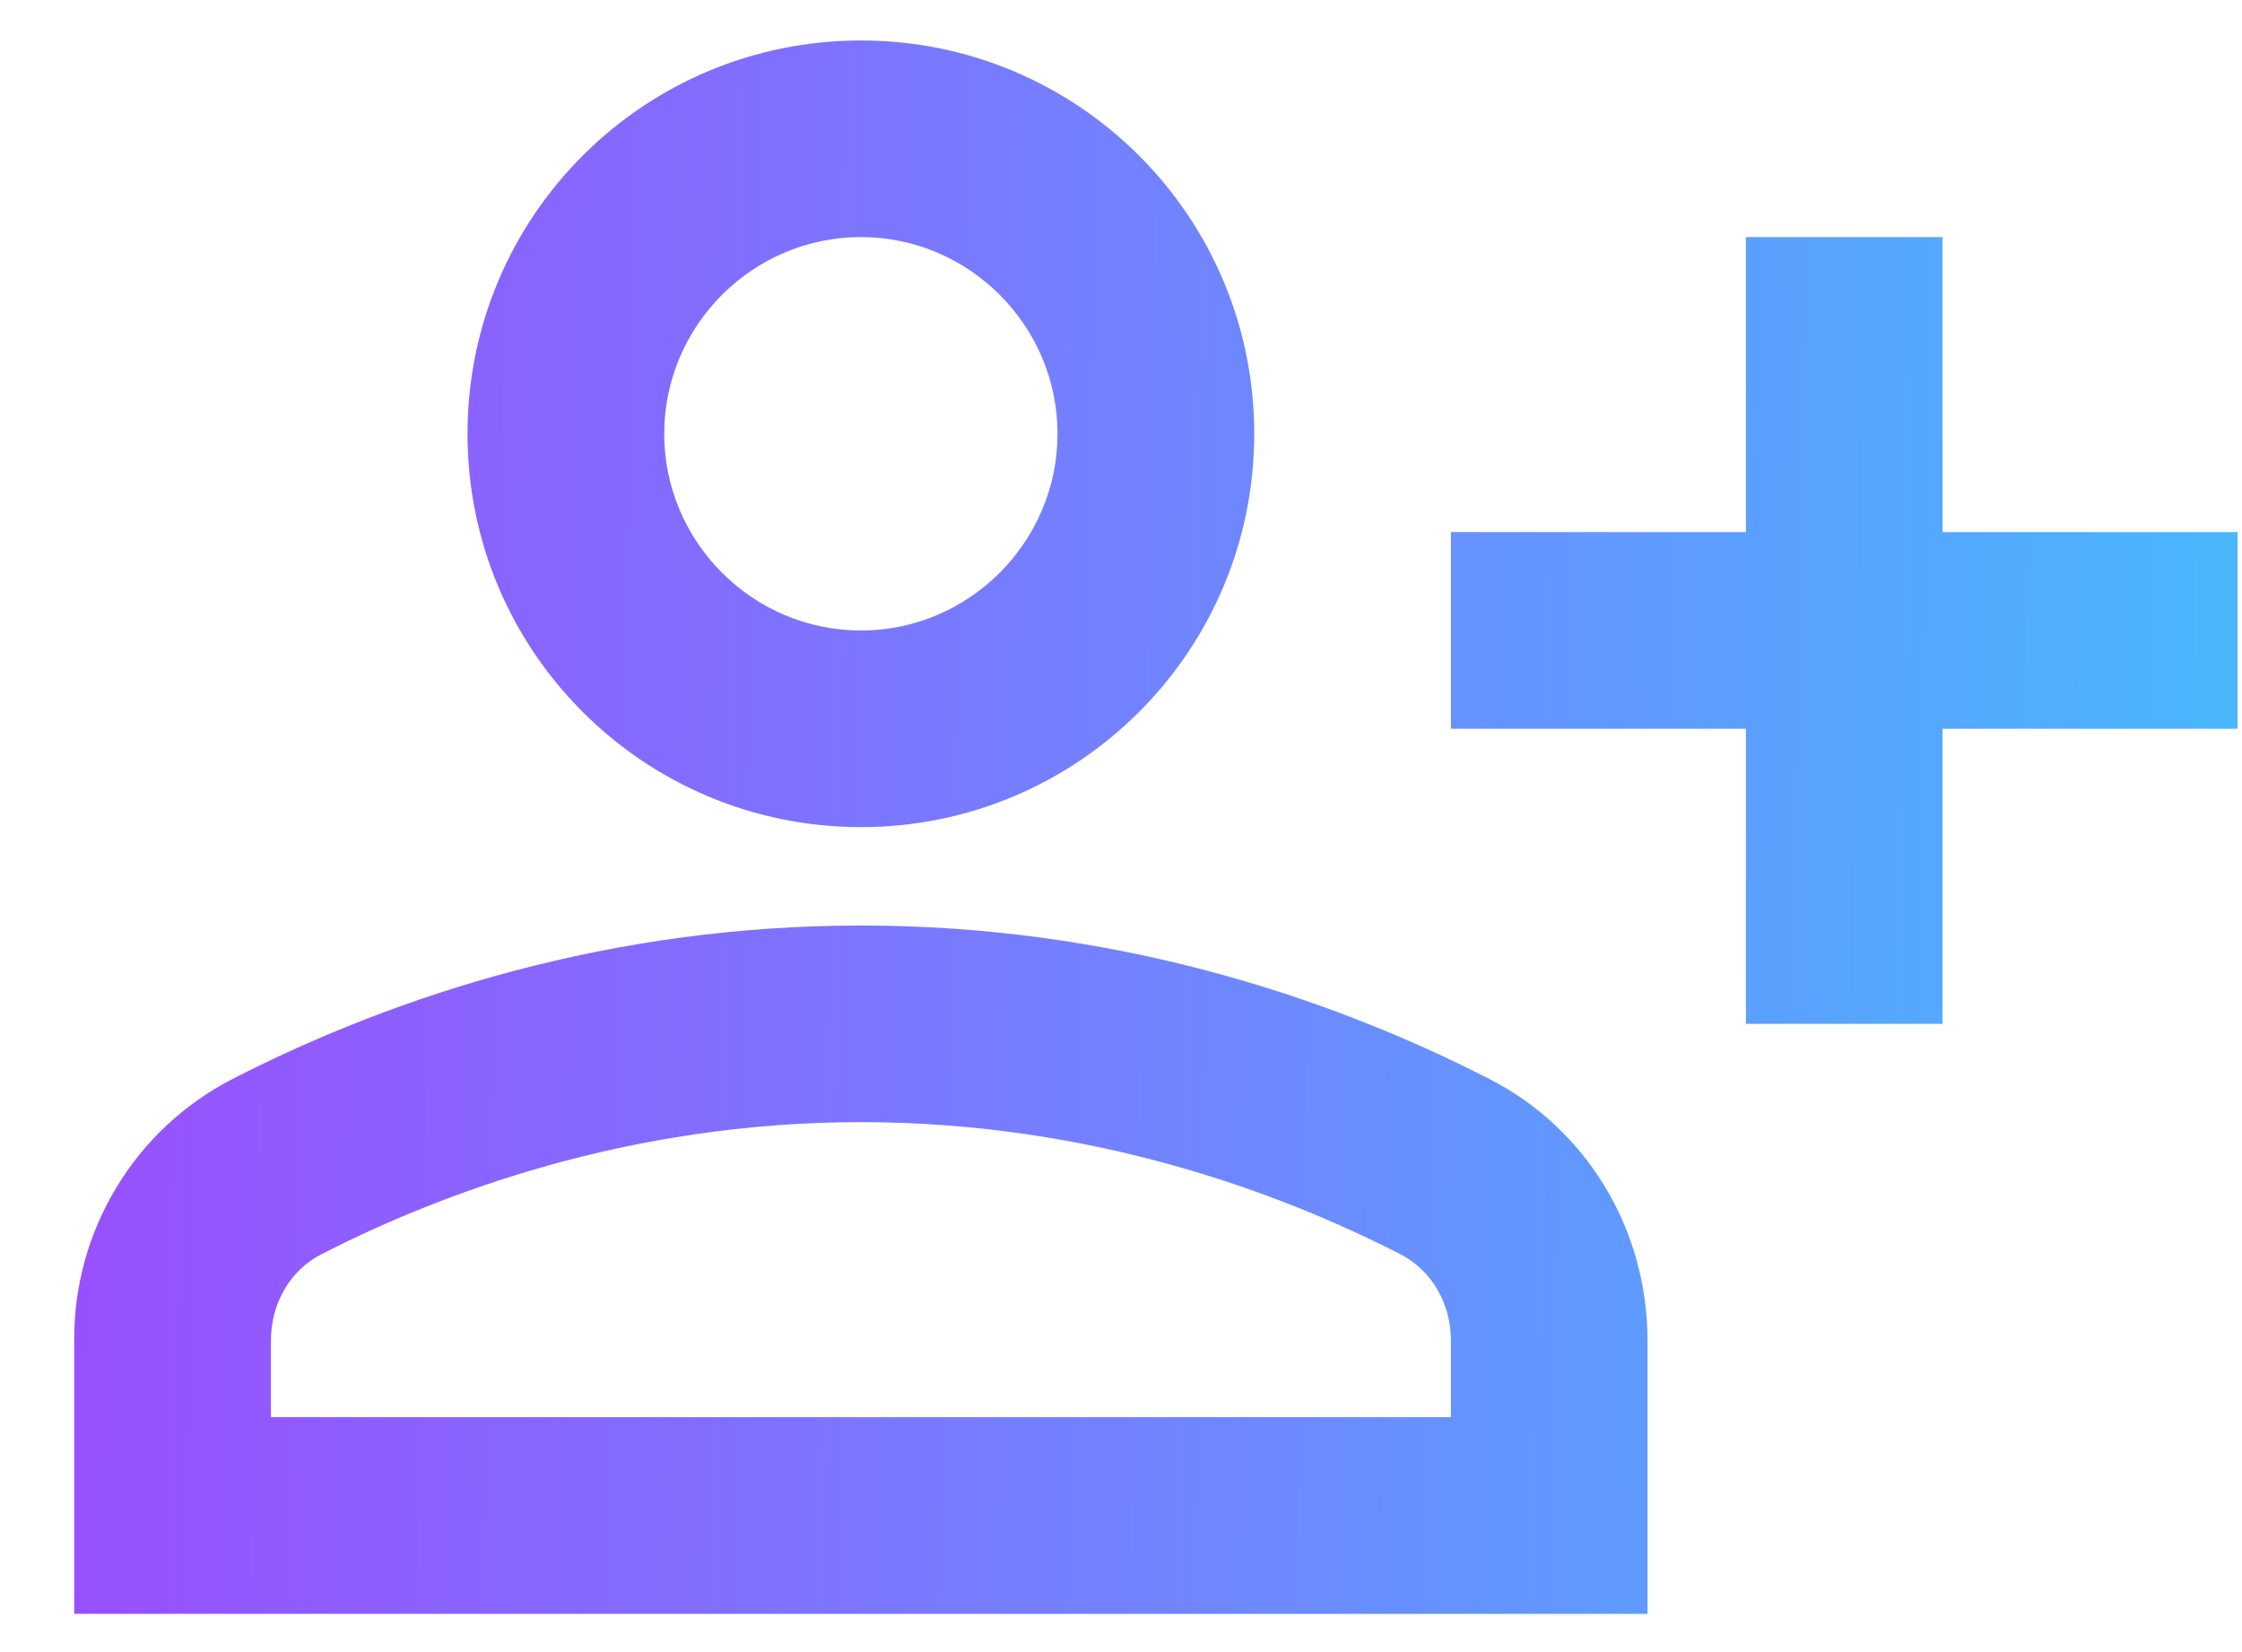 <svg width="19" height="14" viewBox="0 0 19 14" fill="none" xmlns="http://www.w3.org/2000/svg">
<path d="M16.462 4.509V2.009H14.796V4.509H12.296V6.176H14.796V8.676H16.462V6.176H18.962V4.509H16.462ZM7.296 7.009C9.137 7.009 10.629 5.518 10.629 3.676C10.629 1.834 9.137 0.343 7.296 0.343C5.454 0.343 3.962 1.834 3.962 3.676C3.962 5.518 5.454 7.009 7.296 7.009ZM7.296 2.009C8.212 2.009 8.962 2.759 8.962 3.676C8.962 4.593 8.212 5.343 7.296 5.343C6.379 5.343 5.629 4.593 5.629 3.676C5.629 2.759 6.379 2.009 7.296 2.009ZM12.621 9.143C11.221 8.426 9.404 7.843 7.296 7.843C5.187 7.843 3.371 8.426 1.971 9.143C1.564 9.352 1.223 9.67 0.987 10.062C0.75 10.453 0.626 10.902 0.629 11.359V13.676H13.962V11.359C13.962 10.426 13.454 9.568 12.621 9.143ZM12.296 12.009H2.296V11.359C2.296 11.043 2.462 10.759 2.729 10.626C3.721 10.118 5.321 9.509 7.296 9.509C9.271 9.509 10.871 10.118 11.862 10.626C12.129 10.759 12.296 11.043 12.296 11.359V12.009Z" fill="url(#paint0_linear_378_9414)"/>
<defs>
<linearGradient id="paint0_linear_378_9414" x1="0.629" y1="2.98" x2="18.892" y2="3.325" gradientUnits="userSpaceOnUse">
<stop stop-color="#994FFF"/>
<stop offset="1" stop-color="#4AB6FE"/>
</linearGradient>
</defs>
</svg>
